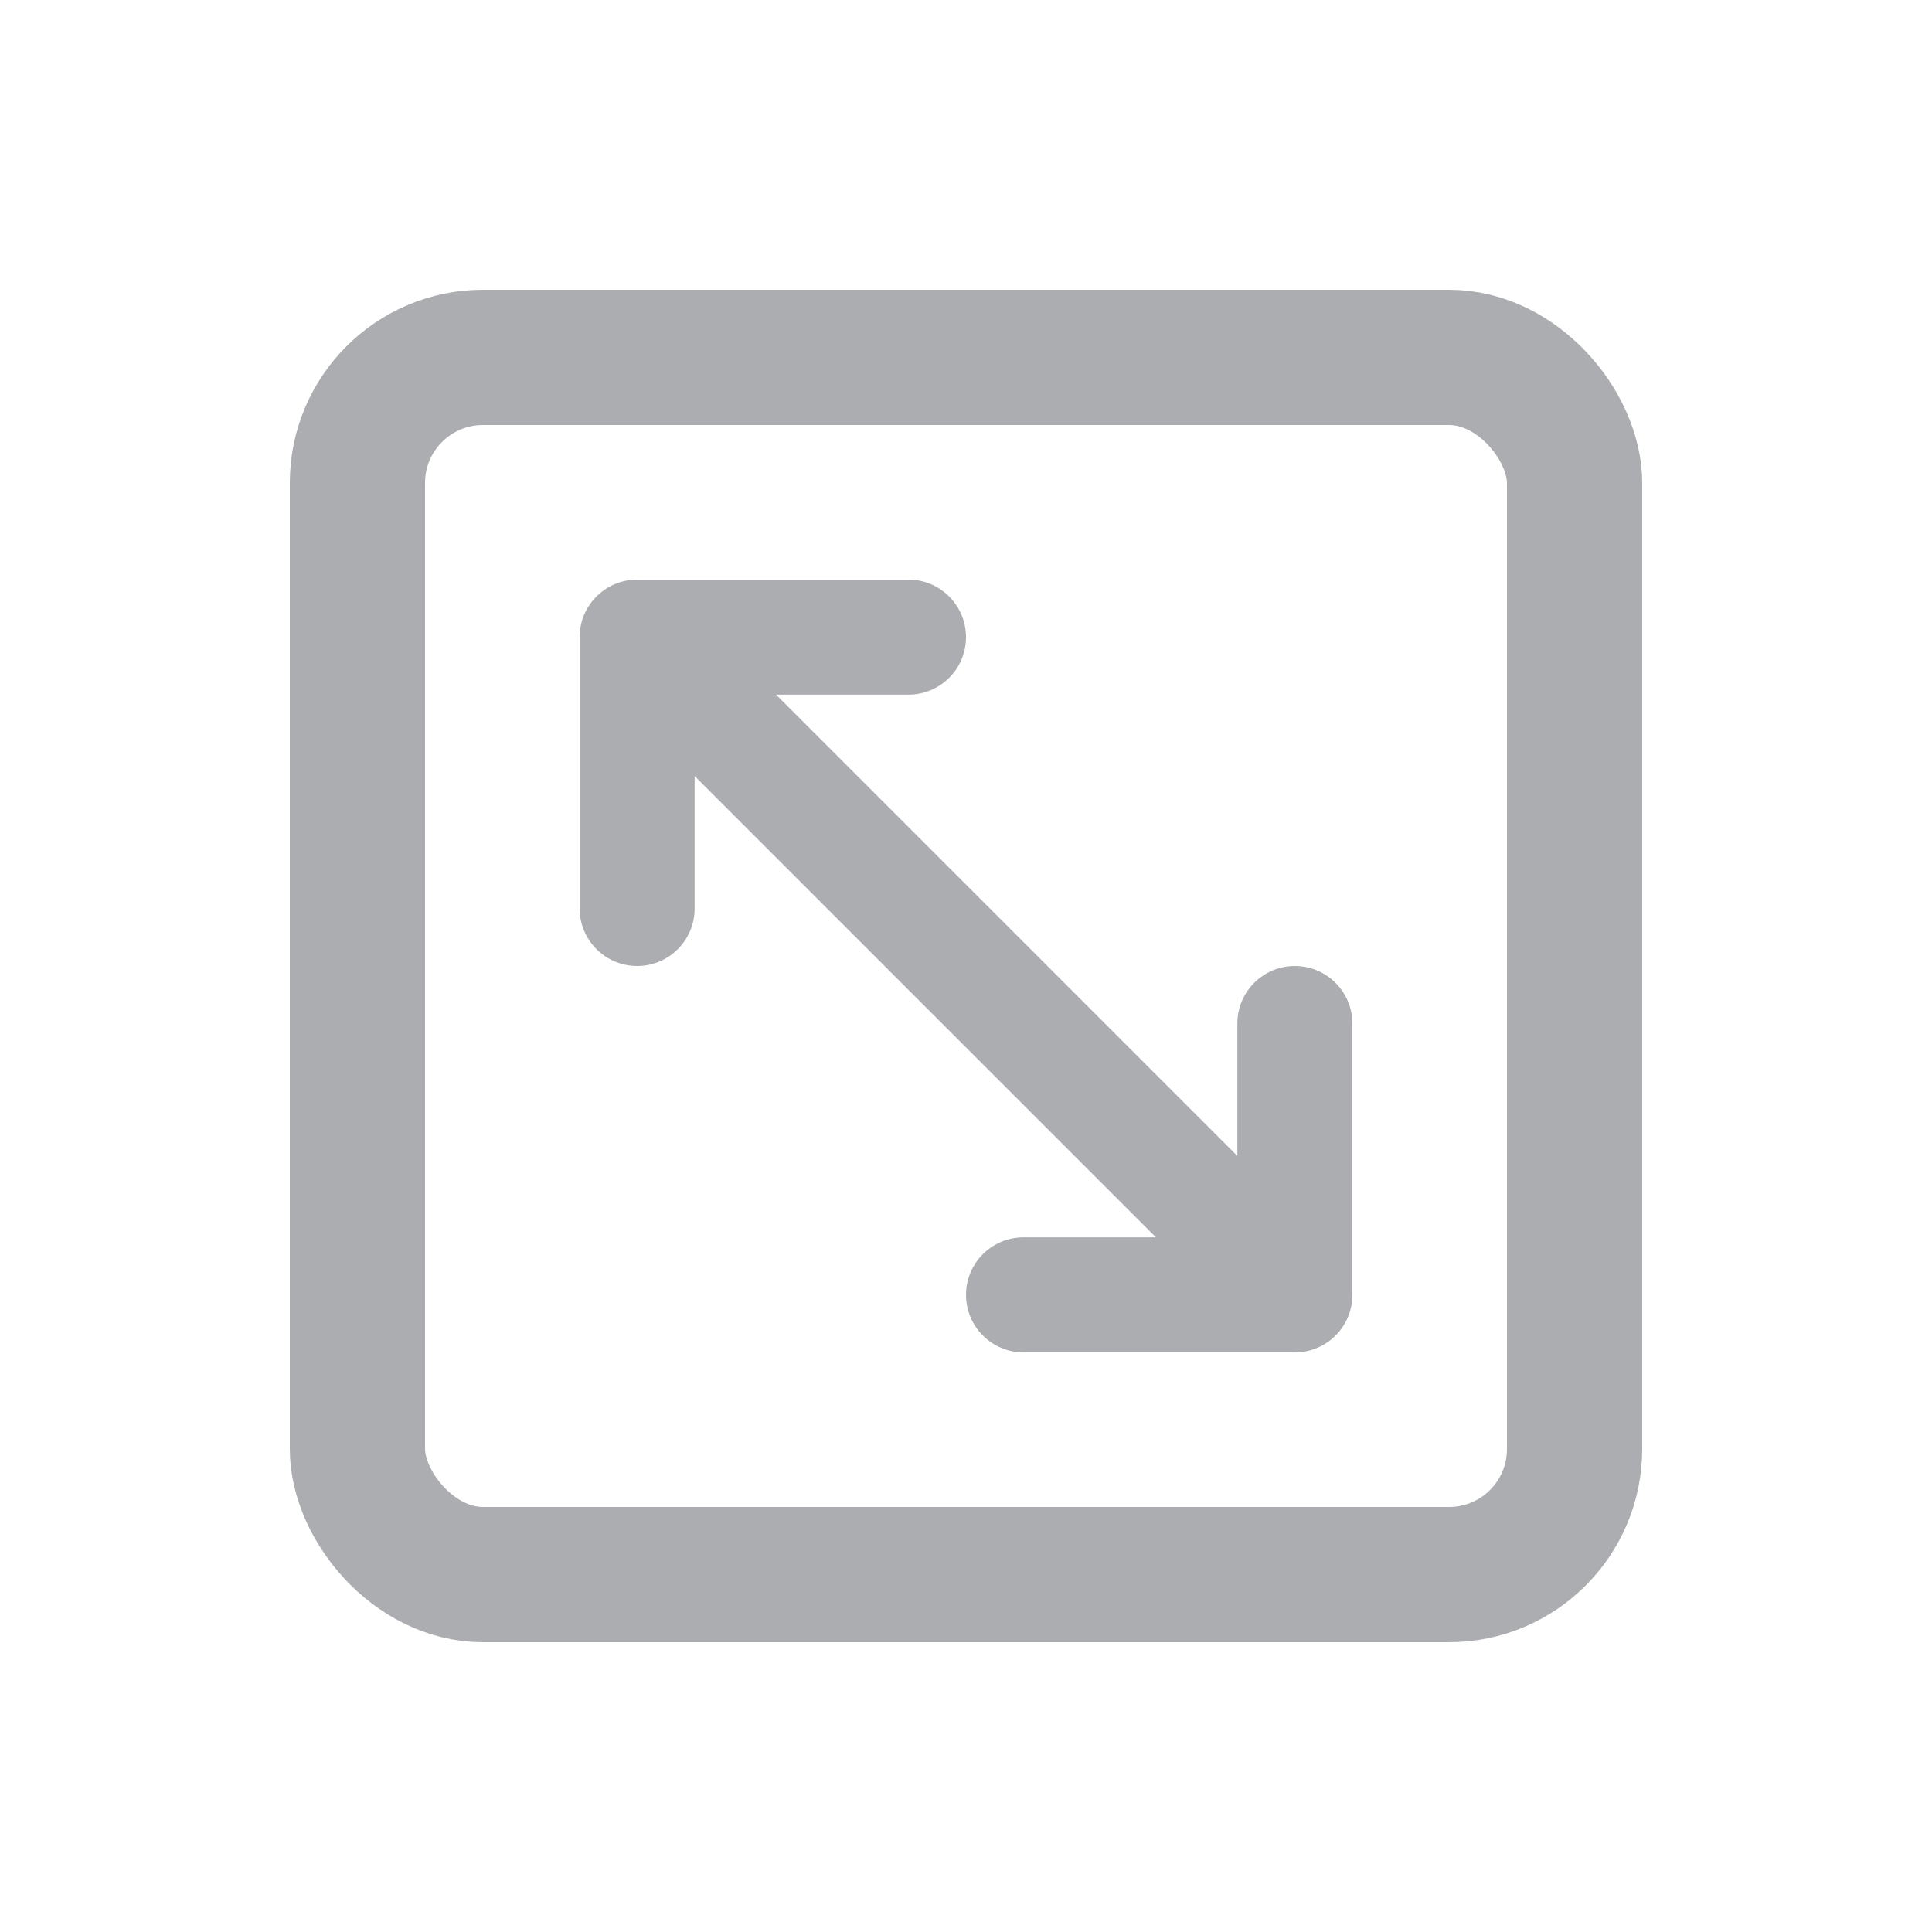 <svg width="20" height="20" viewBox="0 0 20 20" fill="none" xmlns="http://www.w3.org/2000/svg">
<rect x="3.7" y="3.7" width="12.6" height="12.6" rx="1.3" stroke="#ABADB0" stroke-width="1.4"/>
<path fill-rule="evenodd" clip-rule="evenodd" d="M6 9.404V6.596C6 6.267 6.267 6 6.596 6H9.404C9.733 6 10 6.267 10 6.596C10 6.925 9.733 7.191 9.404 7.191H8.034L12.809 11.966V10.596C12.809 10.267 13.075 10 13.404 10C13.733 10 14 10.267 14 10.596V13.404C14 13.733 13.733 14 13.404 14H10.596C10.267 14 10 13.733 10 13.404C10 13.075 10.267 12.809 10.596 12.809H11.966L7.191 8.034V9.404C7.191 9.733 6.925 10 6.596 10C6.267 10 6 9.733 6 9.404Z" fill="#ABADB0"/>
</svg>
